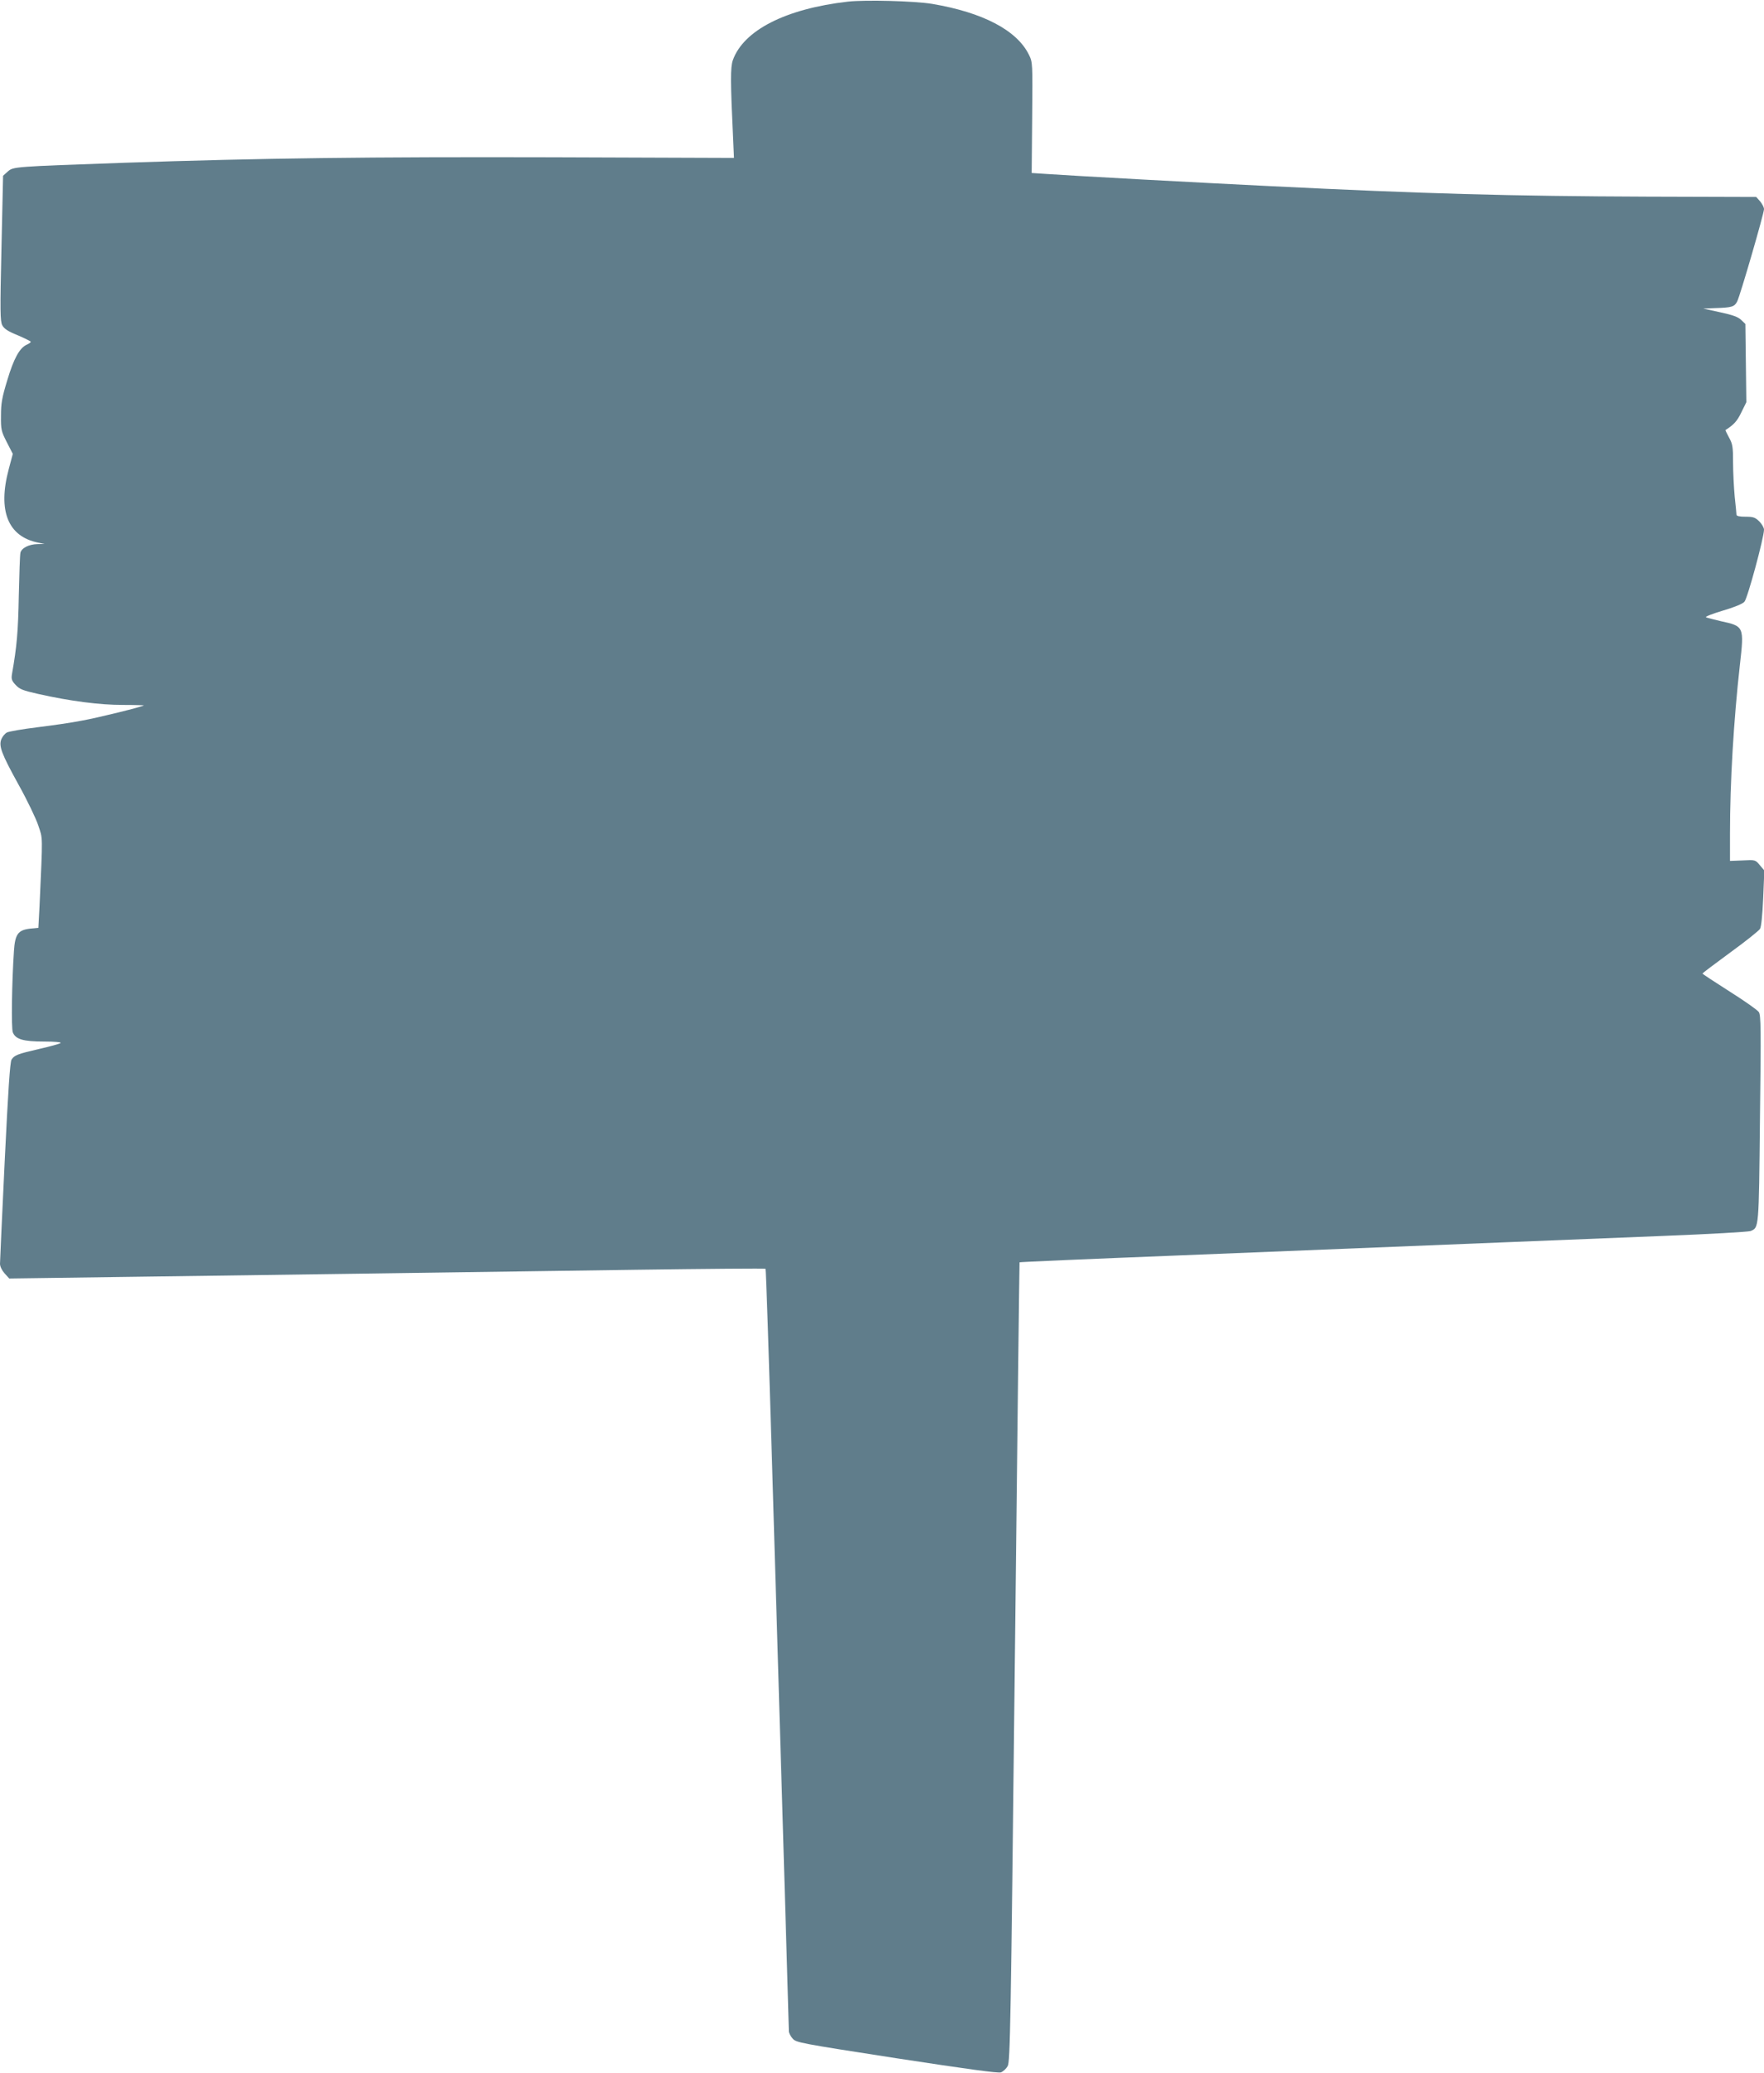 <?xml version="1.0" standalone="no"?>
<!DOCTYPE svg PUBLIC "-//W3C//DTD SVG 20010904//EN"
 "http://www.w3.org/TR/2001/REC-SVG-20010904/DTD/svg10.dtd">
<svg version="1.0" xmlns="http://www.w3.org/2000/svg"
 width="1089pt" height="1280pt" viewBox="0 0 1089 1280"
 preserveAspectRatio="xMidYMid meet">
<g transform="translate(0,1280) scale(0.1,-0.1)"
fill="#607d8b" stroke="none">
<path d="M5235 12790 c-385 -44 -645 -177 -711 -362 -15 -44 -15 -130 2 -488
l5 -115 -1123 4 c-1121 3 -1798 -5 -2643 -34 -683 -24 -683 -24 -717 -54 l-29
-26 -10 -447 c-9 -393 -8 -450 5 -476 12 -22 34 -37 96 -62 44 -19 80 -37 80
-40 0 -4 -11 -12 -25 -18 -44 -20 -80 -85 -120 -219 -33 -108 -39 -143 -39
-220 -1 -86 2 -96 36 -163 l37 -72 -25 -94 c-69 -258 -5 -416 181 -454 l40 -8
-43 -1 c-54 -1 -100 -25 -106 -54 -3 -12 -7 -132 -10 -267 -4 -217 -12 -312
-42 -481 -5 -31 -2 -41 22 -67 25 -27 45 -35 139 -56 200 -45 381 -68 523 -68
73 0 132 -2 130 -3 -8 -8 -282 -76 -383 -94 -60 -12 -184 -30 -275 -41 -91
-11 -175 -26 -187 -32 -12 -6 -27 -24 -34 -40 -18 -43 -1 -89 106 -283 52 -93
106 -206 121 -250 29 -88 28 -48 8 -501 l-7 -132 -51 -5 c-75 -9 -93 -34 -100
-139 -13 -194 -17 -475 -7 -501 17 -43 63 -57 193 -57 65 0 108 -4 102 -9 -5
-5 -63 -21 -129 -36 -138 -32 -156 -39 -174 -67 -9 -15 -21 -191 -42 -627 -16
-333 -29 -618 -29 -633 0 -17 12 -41 28 -59 l29 -32 869 12 c889 12 1605 22
3002 42 436 6 795 9 798 6 3 -2 20 -526 39 -1163 80 -2683 105 -3526 105
-3544 0 -10 10 -31 23 -45 21 -25 42 -29 642 -122 438 -67 627 -93 644 -87 14
5 33 23 42 39 15 28 19 234 44 2495 15 1356 28 2466 29 2467 1 2 413 20 996
43 1024 41 1519 61 1985 80 264 11 712 29 995 40 283 11 525 25 537 30 52 22
51 9 58 692 7 557 6 640 -7 660 -9 13 -90 70 -182 128 -91 58 -166 107 -166
110 1 3 78 61 172 130 94 68 176 134 183 145 8 13 15 81 20 191 l7 170 -28 33
c-27 33 -28 33 -106 29 l-78 -3 0 170 c0 317 23 701 61 1039 27 238 26 240
-117 271 -43 10 -85 21 -92 24 -7 4 40 22 103 41 69 20 123 42 134 55 19 19
121 397 121 445 0 12 -13 35 -29 51 -26 25 -37 29 -85 29 -38 0 -56 4 -56 13
0 6 -5 57 -11 112 -5 55 -10 149 -10 210 0 98 -3 114 -25 154 -13 24 -23 45
-22 46 52 33 72 55 98 109 l31 63 -3 241 -3 242 -25 24 c-19 19 -51 31 -130
48 l-105 23 75 3 c101 3 117 8 134 40 18 34 166 544 166 571 0 11 -11 32 -24
48 l-24 27 -673 2 c-840 3 -1381 18 -2329 65 -434 21 -1225 64 -1378 75 l-93
6 3 342 c3 339 3 341 -20 388 -74 151 -284 261 -597 314 -109 18 -410 26 -520
14z"/>
</g>
</svg>
